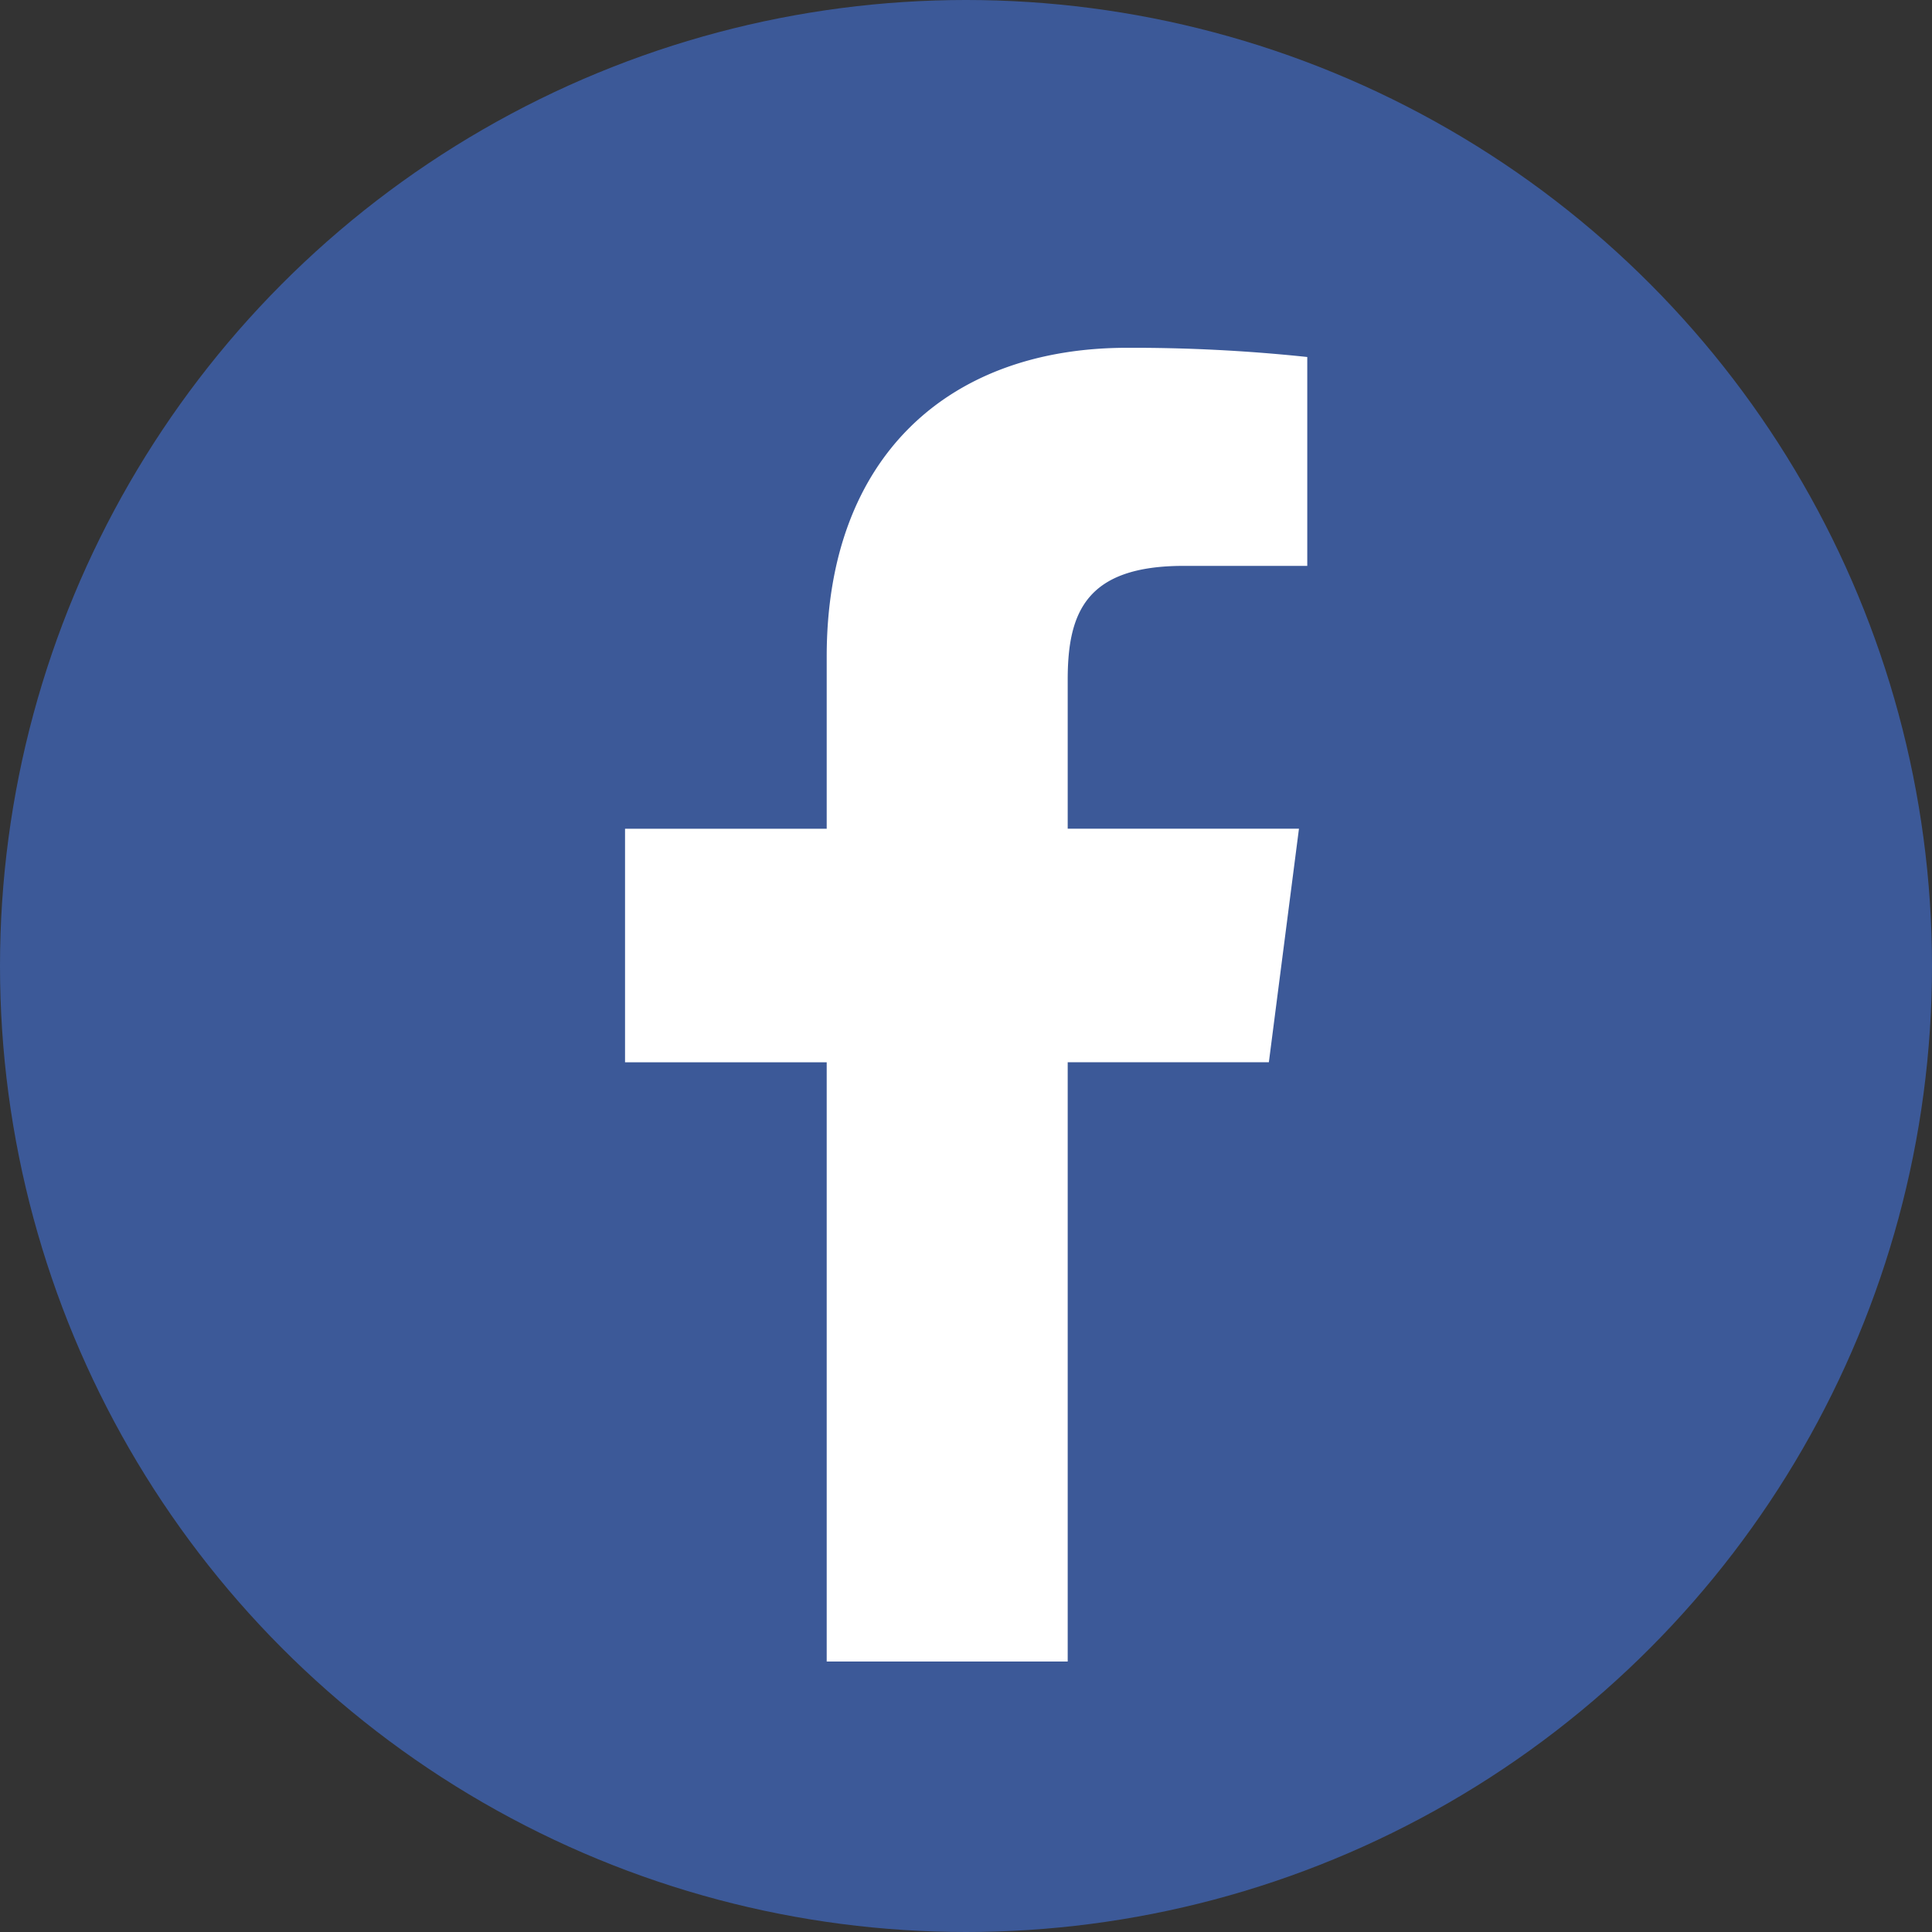 <svg xmlns="http://www.w3.org/2000/svg" width="50" height="50"><rect width="100%" height="100%" fill="#333333" stroke="none"/><g transform="translate(-360 -460)"><circle cx="25" cy="25" r="25" transform="translate(360 460)" fill="#3c5998"/><path d="M387.632 503v-15.509h5.206l.779-6.044h-5.985v-3.859c0-1.75.486-2.943 3-2.943h3.2v-5.406a42.969 42.969 0 00-4.664-.238c-4.614 0-7.773 2.817-7.773 7.989v4.458h-5.219v6.044h5.219V503z" fill="#fff"/></g></svg>